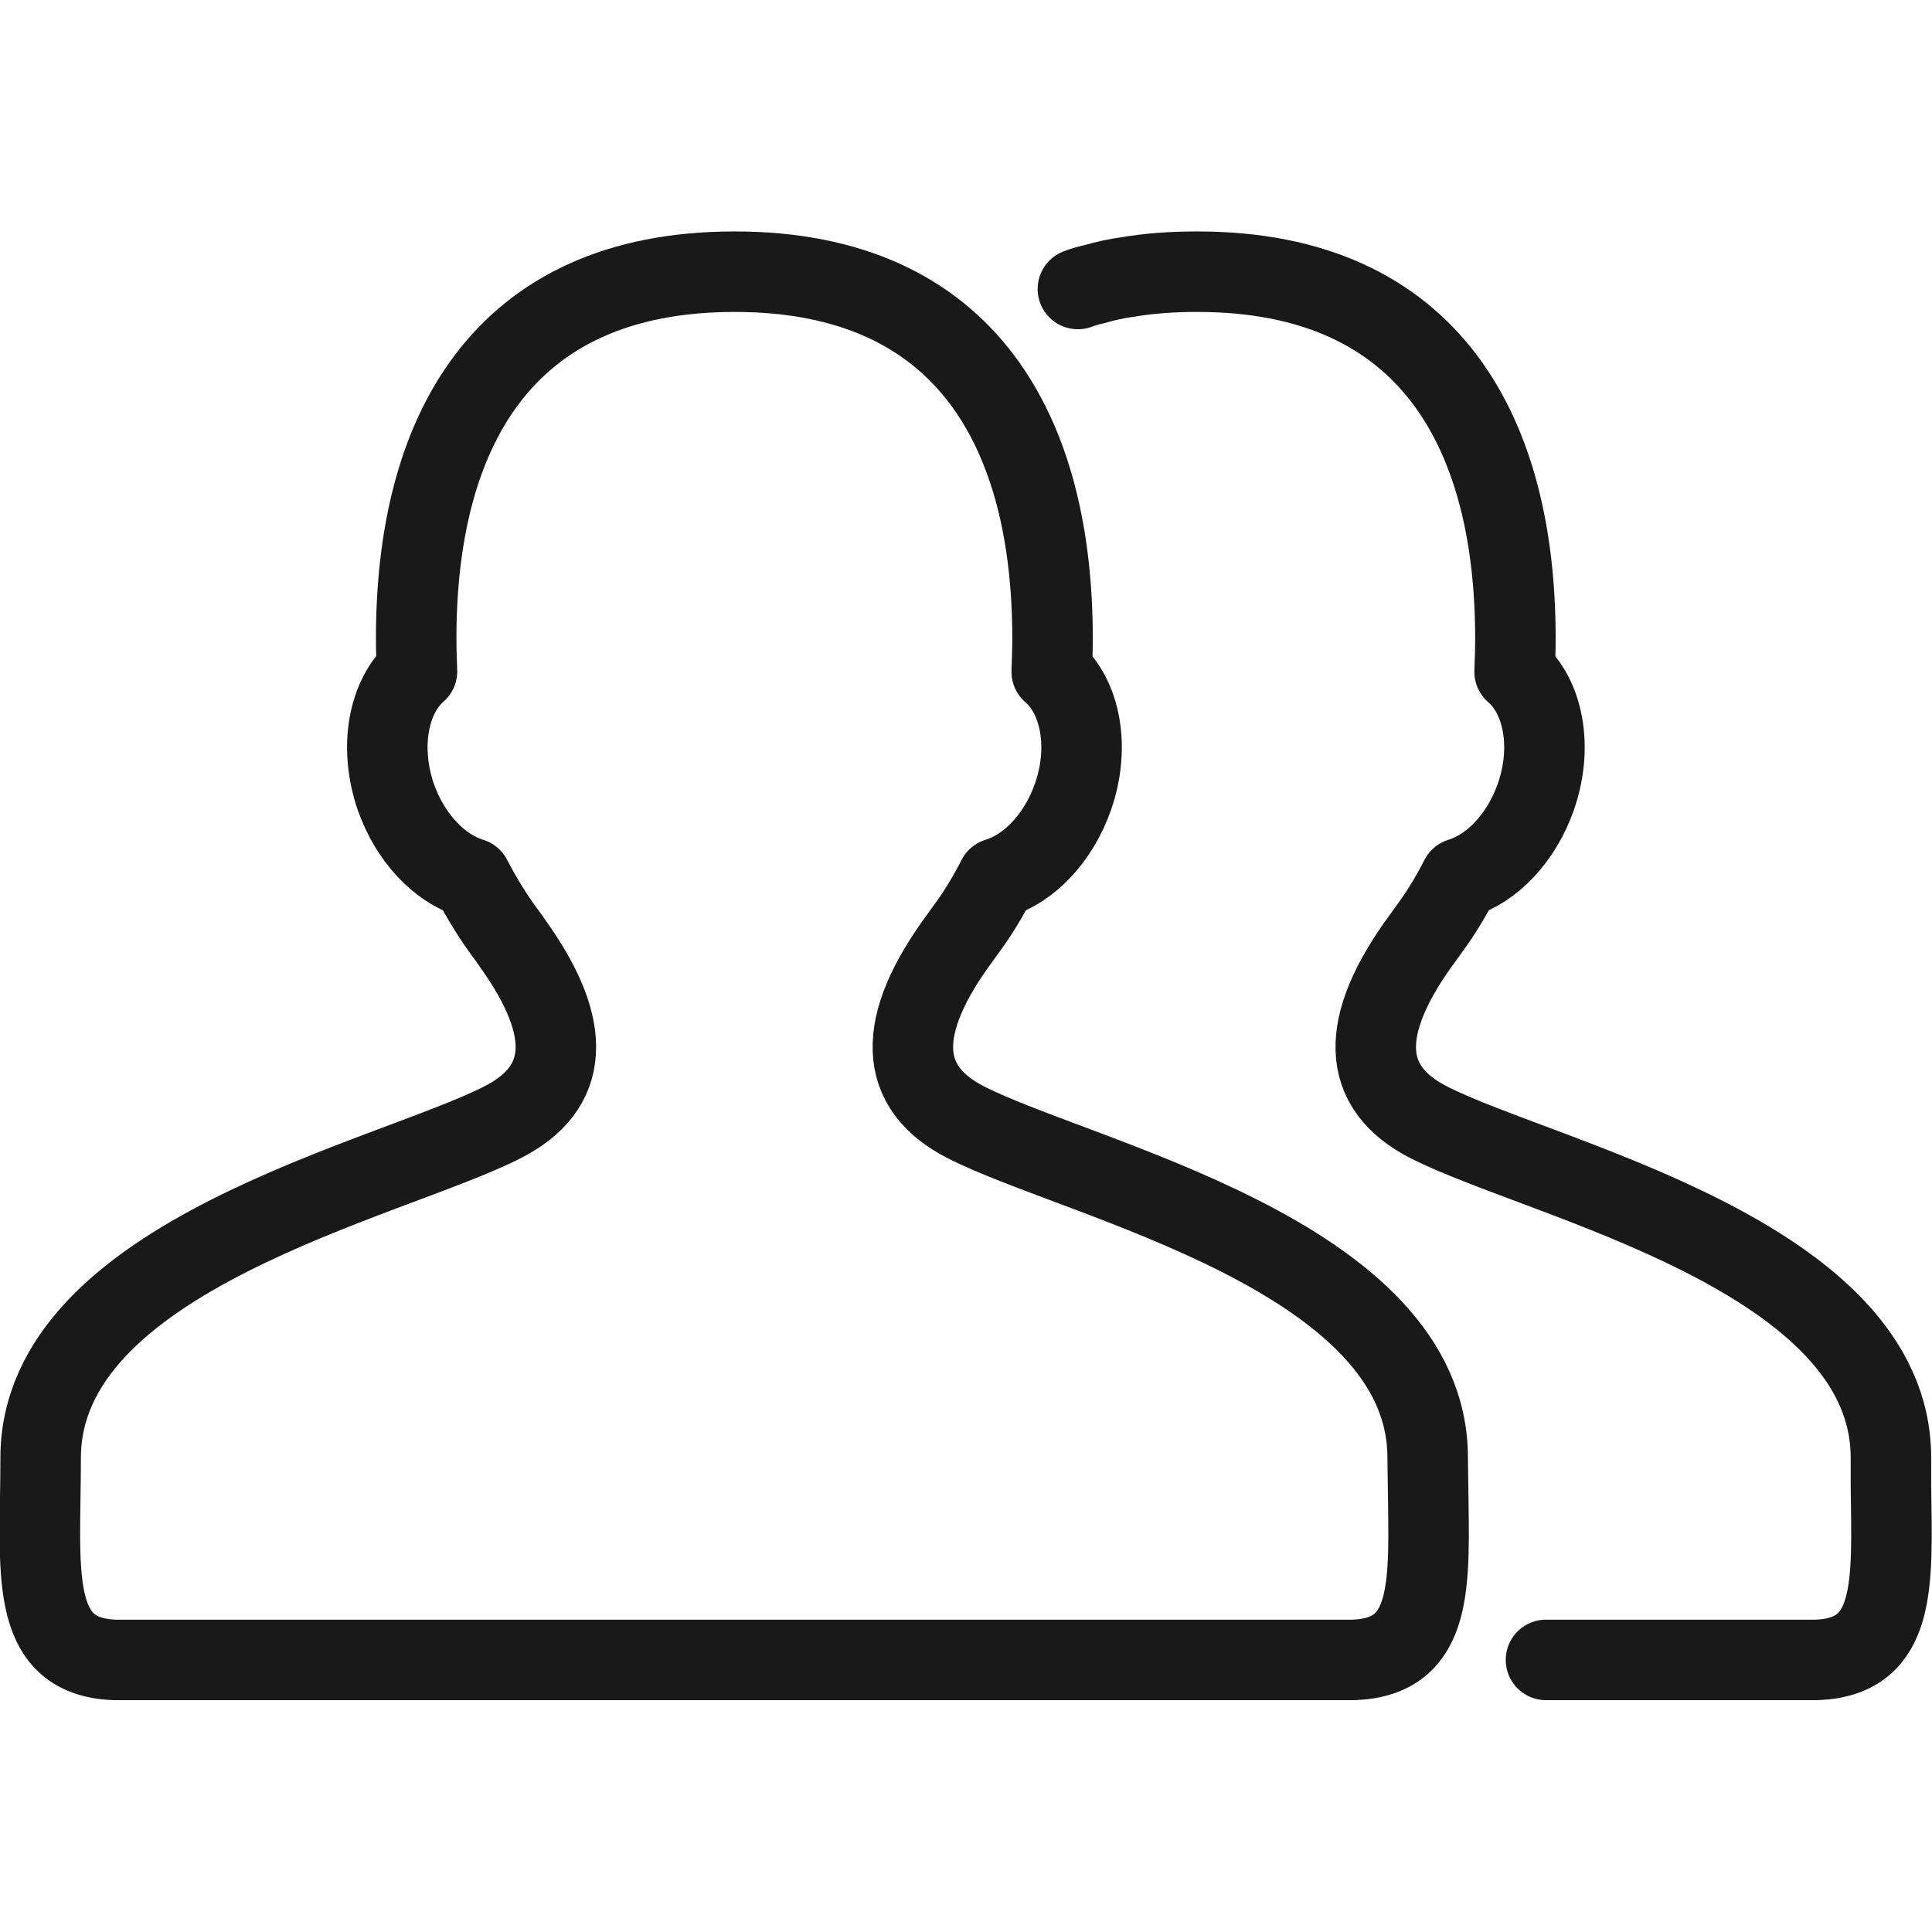 <svg width="48" height="48" viewBox="0 0 48 48" fill="none" xmlns="http://www.w3.org/2000/svg" xmlns:xlink="http://www.w3.org/1999/xlink">
	<desc>
			Created with Pixso.
	</desc>
	<defs/>
	<g opacity="0">
		<path id="path1" d="M0 23.98C0 20.23 -0.01 16.48 0 12.73C0 10.91 0.22 9.1 0.66 7.35C1.65 3.63 4.07 1.42 7.79 0.56C9.65 0.16 11.56 -0.03 13.46 0C20.66 0 27.84 0 35.03 0C36.85 -0.01 38.66 0.19 40.43 0.62C44.26 1.55 46.56 3.98 47.43 7.8C47.83 9.6 48.01 11.44 48 13.29C48 20.56 48 27.83 48 35.09C48 36.89 47.8 38.69 47.38 40.44C46.44 44.27 44 46.55 40.19 47.43C38.32 47.83 36.42 48.02 34.51 47.99C27.35 47.99 20.19 47.99 13.03 47.99C11.2 48.01 9.38 47.8 7.6 47.38C3.75 46.45 1.44 44.01 0.57 40.17C0.12 38.22 0 36.27 0 34.3C0 30.86 0 27.42 0 23.98Z" fill="#FFFFFF" fill-opacity="1" fill-rule="evenodd"/>
		<path id="path1" d="M0 12.73C0 10.91 0.22 9.1 0.66 7.35C1.65 3.63 4.07 1.42 7.79 0.56C9.65 0.16 11.56 -0.03 13.46 0C20.66 0 27.84 0 35.03 0C36.85 -0.01 38.66 0.19 40.43 0.62C44.26 1.55 46.56 3.98 47.43 7.8C47.83 9.6 48.01 11.44 48 13.29C48 20.56 48 27.83 48 35.09C48 36.89 47.8 38.69 47.38 40.44C46.44 44.27 44 46.55 40.19 47.43C38.32 47.83 36.42 48.02 34.51 47.99C27.35 47.99 20.19 47.99 13.03 47.99C11.2 48.01 9.38 47.8 7.6 47.38C3.75 46.45 1.44 44.01 0.57 40.17C0.12 38.22 0 36.27 0 34.3C0 30.86 0 27.42 0 23.98C0 20.23 -0.01 16.48 0 12.73Z" stroke="#FFFFFF" stroke-opacity="0" stroke-width="2"/>
	</g>
	<path id="path4" d="M18.25 6.75C24.08 6.75 26.15 10.82 26.15 15.86C26.15 16.13 26.14 16.41 26.13 16.69C26.84 17.3 27.09 18.55 26.66 19.79C26.3 20.82 25.57 21.58 24.78 21.82C24.56 22.25 24.31 22.67 24.03 23.05L23.85 23.3C22.24 25.48 22.29 27.02 24.01 27.89C26.82 29.32 35.49 31.19 35.47 36.23L35.48 36.92C35.51 39.33 35.64 41.16 33.64 41.24C15.11 41.24 4.85 41.24 2.85 41.24C0.67 41.16 1.01 38.98 1.01 36.23C1 31.19 9.66 29.32 12.47 27.89C14.16 27.04 14.25 25.56 12.75 23.46L12.64 23.3C12.29 22.84 11.98 22.34 11.71 21.82C10.92 21.58 10.19 20.82 9.83 19.79C9.41 18.55 9.65 17.3 10.36 16.68C10.35 16.41 10.34 16.13 10.34 15.86C10.34 10.82 12.41 6.75 18.25 6.75Z" fill="#FFFFFF" fill-opacity="0" fill-rule="evenodd"/>
	<path id="path4" d="M26.15 15.86C26.15 16.13 26.14 16.41 26.13 16.69C26.84 17.3 27.09 18.55 26.66 19.79C26.3 20.82 25.57 21.58 24.78 21.82C24.56 22.25 24.31 22.67 24.03 23.05L23.85 23.3C22.24 25.48 22.29 27.02 24.01 27.89C26.82 29.32 35.49 31.19 35.47 36.23L35.48 36.92C35.51 39.33 35.64 41.16 33.64 41.24C15.11 41.24 4.85 41.24 2.85 41.24C0.67 41.16 1.01 38.98 1.01 36.23C1 31.19 9.66 29.32 12.47 27.89C14.16 27.04 14.25 25.56 12.75 23.46L12.64 23.3C12.29 22.84 11.98 22.34 11.71 21.82C10.92 21.58 10.19 20.82 9.83 19.79C9.41 18.55 9.65 17.3 10.36 16.68C10.35 16.41 10.34 16.13 10.34 15.86C10.34 10.82 12.41 6.75 18.25 6.75C24.08 6.75 26.15 10.82 26.15 15.86Z" stroke="#191919" stroke-opacity="1" stroke-width="2" stroke-linejoin="round"/>
	<path id="path4" d="M26.78 7.18C26.91 7.13 27.05 7.09 27.19 7.06C27.46 6.98 27.74 6.92 28.03 6.88C28.56 6.79 29.13 6.75 29.75 6.75C35.58 6.75 37.65 10.82 37.65 15.86C37.65 16.13 37.64 16.41 37.63 16.69C38.34 17.3 38.59 18.55 38.16 19.79C37.8 20.82 37.07 21.58 36.28 21.82C36.06 22.25 35.81 22.67 35.53 23.05L35.35 23.3C33.74 25.48 33.79 27.02 35.51 27.89C38.33 29.32 46.99 31.19 46.98 36.23L46.98 36.92C47.01 39.33 47.14 41.16 45.14 41.24C42.4 41.24 40.79 41.24 38.41 41.24" stroke="#191919" stroke-opacity="1" stroke-width="2" stroke-linejoin="round" stroke-linecap="round"/>
</svg>
